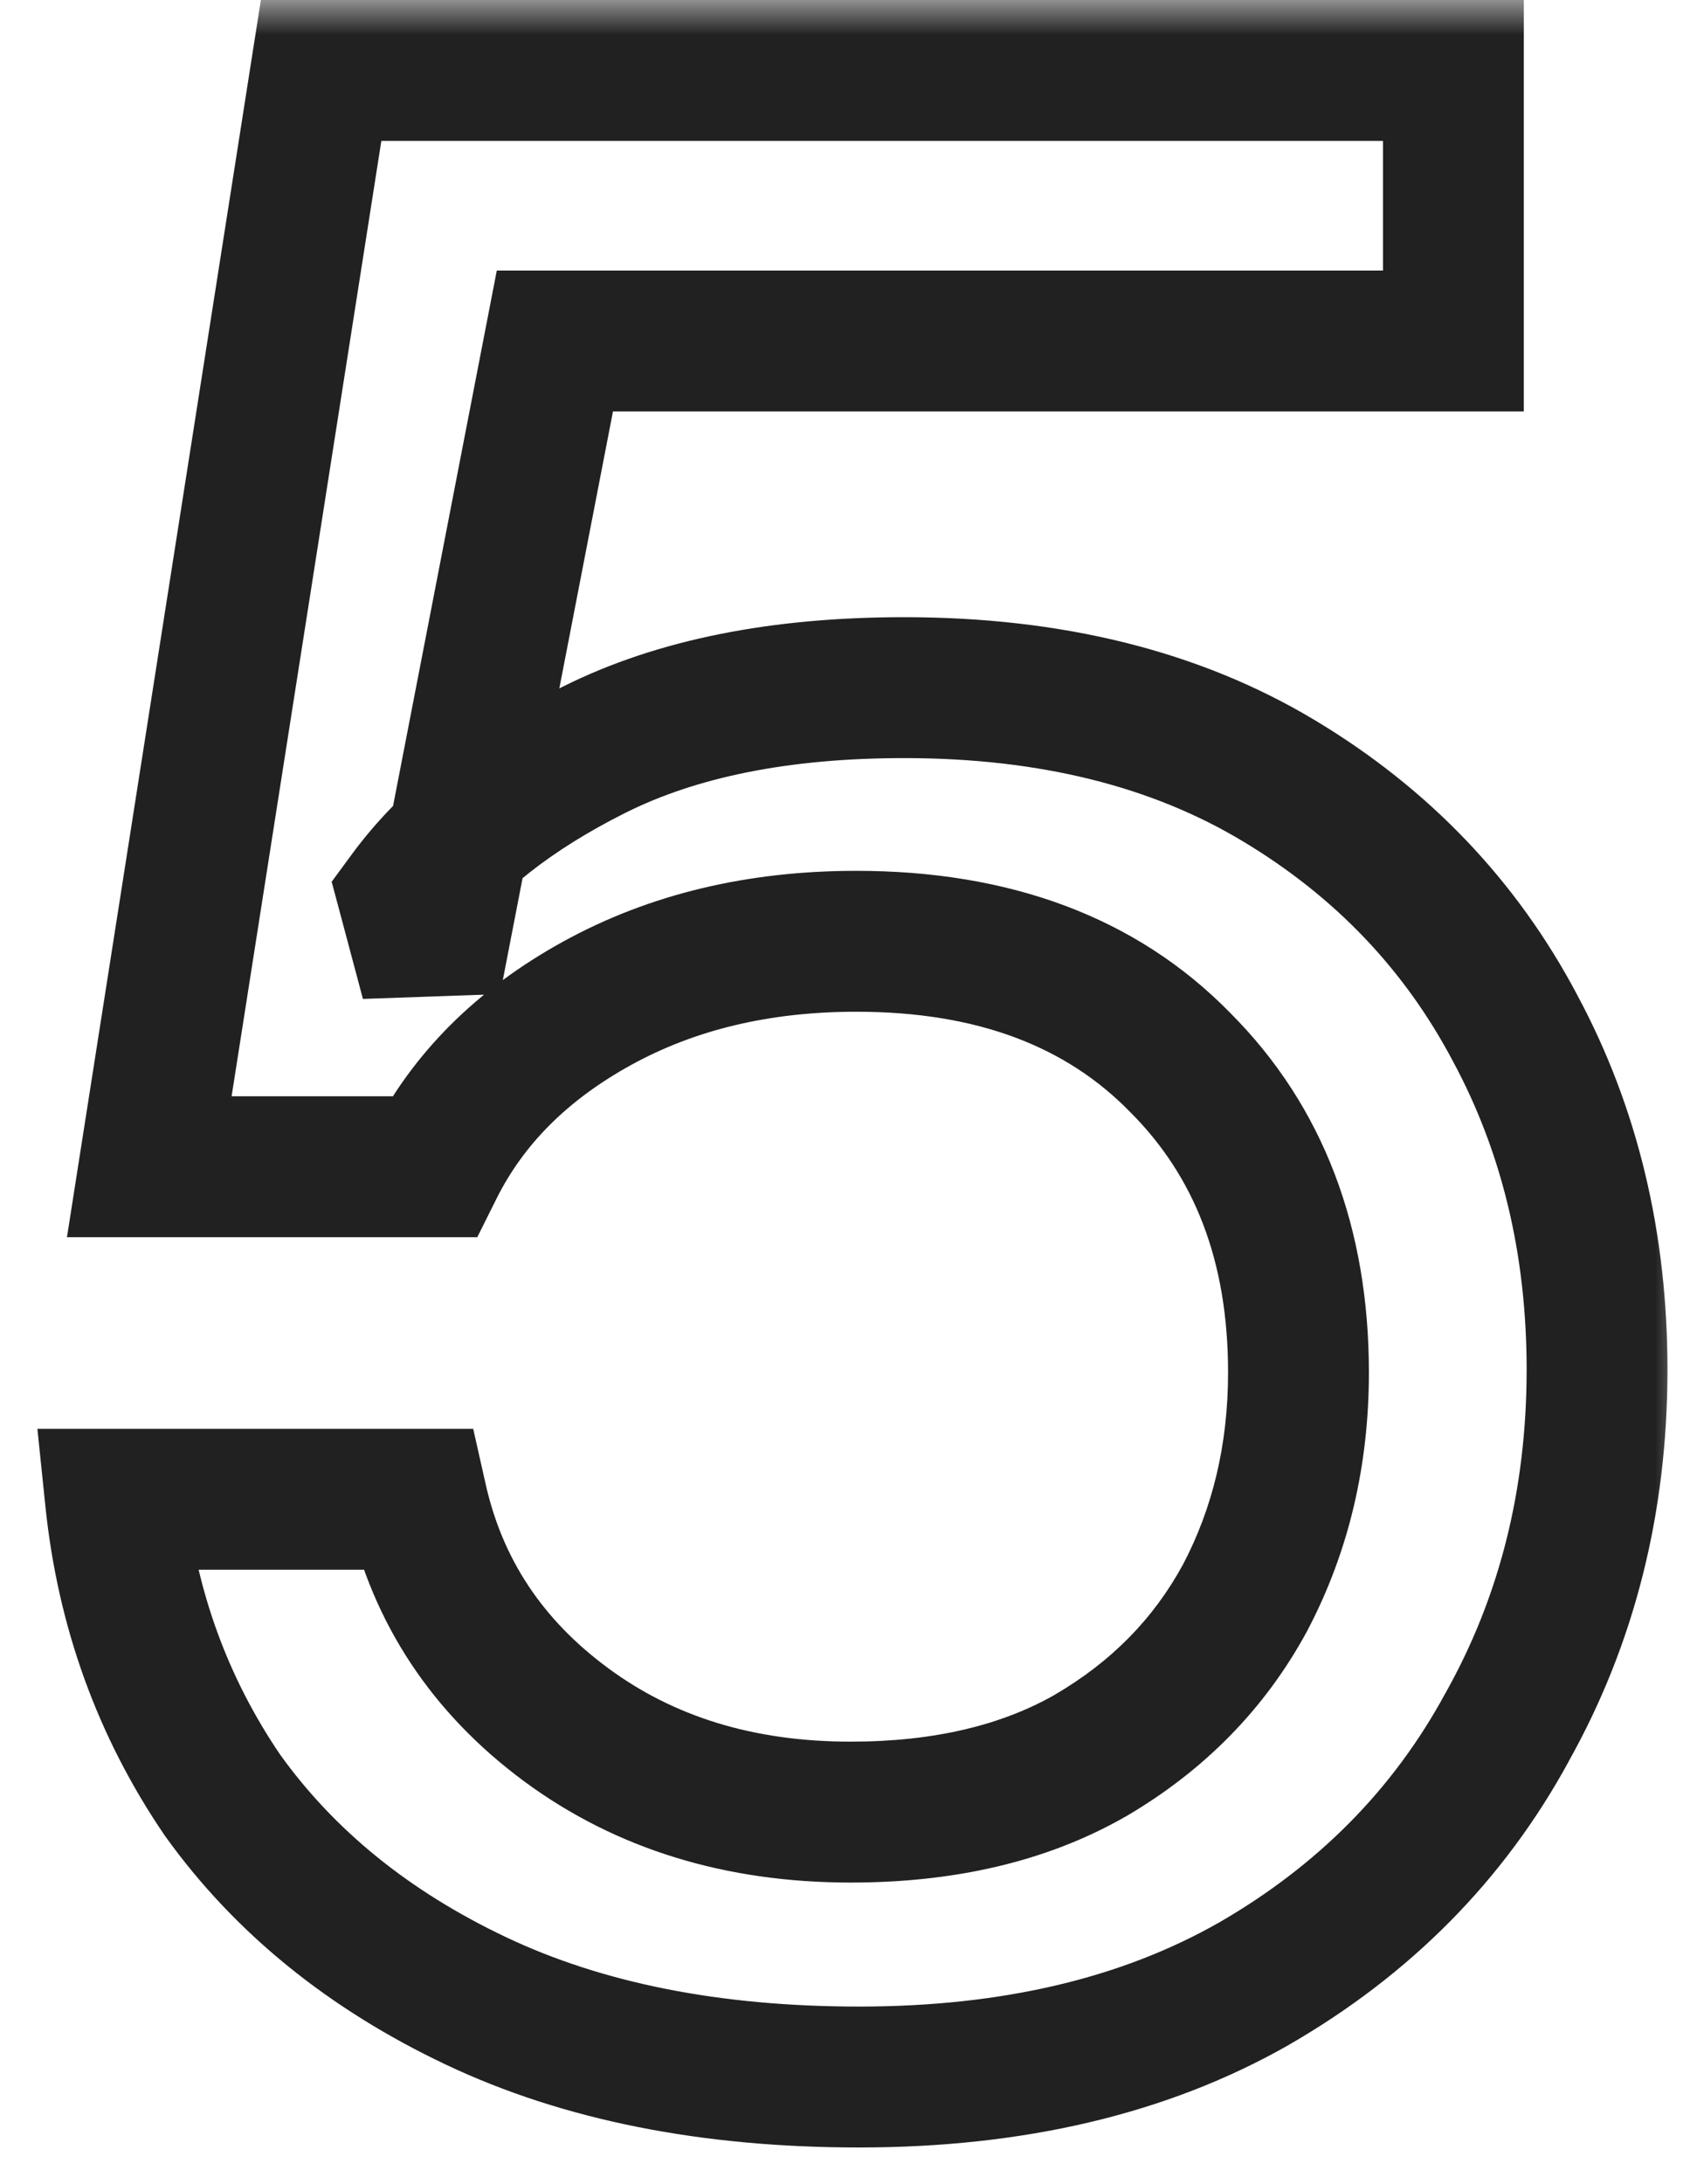 <svg width="24" height="31" viewBox="0 0 24 31" fill="none" xmlns="http://www.w3.org/2000/svg">
<mask id="path-1-outside-1_57_43" maskUnits="userSpaceOnUse" x="0" y="0" width="24" height="31" fill="black">
<rect fill="white" width="24" height="31"/>
<path d="M12.2 29.48C10.093 29.48 8.28 29.12 6.76 28.4C5.24 27.68 4.04 26.707 3.16 25.48C2.307 24.227 1.8 22.827 1.64 21.28H5.92C6.213 22.587 6.92 23.653 8.04 24.48C9.16 25.307 10.507 25.72 12.08 25.72C13.413 25.72 14.547 25.453 15.48 24.92C16.44 24.36 17.173 23.613 17.68 22.68C18.187 21.72 18.44 20.653 18.44 19.48C18.44 17.667 17.88 16.2 16.76 15.08C15.64 13.933 14.107 13.36 12.16 13.36C10.773 13.36 9.547 13.653 8.48 14.24C7.413 14.827 6.64 15.6 6.16 16.56H2.12L4.56 1H20.64V4.84H7.88L6.12 13.92L5.8 12.72C6.387 11.92 7.267 11.227 8.44 10.64C9.613 10.053 11.08 9.76 12.84 9.76C14.92 9.76 16.693 10.2 18.16 11.08C19.627 11.96 20.747 13.133 21.52 14.6C22.293 16.04 22.68 17.653 22.68 19.44C22.68 21.307 22.253 23 21.4 24.52C20.573 26.04 19.373 27.253 17.8 28.16C16.253 29.04 14.387 29.48 12.2 29.48Z"/>
</mask>
<path d="M6.76 28.4L6.332 29.304L6.76 28.4ZM3.16 25.48L2.333 26.043L2.34 26.053L2.347 26.063L3.16 25.48ZM1.64 21.28V20.28H0.531L0.645 21.383L1.64 21.28ZM5.92 21.28L6.896 21.061L6.72 20.28H5.92V21.28ZM15.48 24.92L15.976 25.788L15.984 25.784L15.48 24.92ZM17.68 22.68L18.559 23.157L18.564 23.147L17.68 22.68ZM16.76 15.08L16.045 15.779L16.053 15.787L16.76 15.08ZM8.48 14.24L8.962 15.116L8.48 14.24ZM6.16 16.56V17.56H6.778L7.054 17.007L6.16 16.56ZM2.12 16.56L1.132 16.405L0.951 17.56H2.12V16.56ZM4.56 1V-1.90735e-06H3.705L3.572 0.845L4.56 1ZM20.64 1H21.64V-1.90735e-06H20.64V1ZM20.64 4.84V5.84H21.64V4.84H20.64ZM7.88 4.84V3.84H7.055L6.898 4.65L7.88 4.84ZM6.12 13.92L5.154 14.178L7.102 14.11L6.12 13.92ZM5.8 12.72L4.994 12.129L4.71 12.515L4.834 12.978L5.8 12.72ZM8.44 10.64L8.887 11.534L8.44 10.64ZM18.16 11.08L17.645 11.938L18.16 11.08ZM21.52 14.6L20.635 15.066L20.639 15.073L21.52 14.6ZM21.4 24.52L20.528 24.03L20.521 24.042L21.4 24.52ZM17.8 28.16L18.294 29.029L18.299 29.026L17.8 28.16ZM12.2 29.48V28.48C10.205 28.48 8.545 28.139 7.188 27.496L6.76 28.4L6.332 29.304C8.015 30.101 9.982 30.48 12.2 30.48V29.48ZM6.76 28.4L7.188 27.496C5.804 26.84 4.743 25.971 3.973 24.897L3.16 25.48L2.347 26.063C3.337 27.443 4.676 28.52 6.332 29.304L6.76 28.4ZM3.16 25.48L3.987 24.917C3.229 23.805 2.778 22.563 2.635 21.177L1.64 21.28L0.645 21.383C0.822 23.09 1.384 24.649 2.333 26.043L3.16 25.48ZM1.64 21.28V22.28H5.92V21.28V20.28H1.64V21.28ZM5.92 21.28L4.944 21.499C5.293 23.05 6.141 24.321 7.446 25.285L8.04 24.48L8.634 23.675C7.699 22.985 7.134 22.123 6.896 21.061L5.92 21.28ZM8.04 24.48L7.446 25.285C8.76 26.254 10.322 26.72 12.08 26.72V25.72V24.72C10.691 24.72 9.56 24.359 8.634 23.675L8.04 24.48ZM12.08 25.72V26.72C13.546 26.72 14.859 26.426 15.976 25.788L15.48 24.92L14.984 24.052C14.234 24.48 13.281 24.72 12.08 24.72V25.72ZM15.48 24.92L15.984 25.784C17.094 25.136 17.961 24.259 18.559 23.157L17.68 22.68L16.801 22.203C16.386 22.968 15.786 23.584 14.976 24.056L15.48 24.92ZM17.68 22.68L18.564 23.147C19.153 22.031 19.44 20.802 19.44 19.48H18.44H17.44C17.44 20.504 17.22 21.409 16.796 22.213L17.68 22.68ZM18.44 19.48H19.44C19.44 17.443 18.802 15.708 17.467 14.373L16.76 15.08L16.053 15.787C16.958 16.692 17.44 17.89 17.44 19.48H18.44ZM16.76 15.08L17.475 14.381C16.128 13.002 14.314 12.36 12.16 12.36V13.36V14.36C13.899 14.36 15.152 14.865 16.045 15.779L16.76 15.08ZM12.16 13.36V12.36C10.629 12.36 9.232 12.685 7.998 13.364L8.48 14.24L8.962 15.116C9.861 14.621 10.918 14.36 12.16 14.36V13.36ZM8.48 14.24L7.998 13.364C6.778 14.035 5.848 14.947 5.266 16.113L6.16 16.56L7.054 17.007C7.432 16.253 8.048 15.619 8.962 15.116L8.48 14.24ZM6.16 16.56V15.56H2.12V16.56V17.56H6.16V16.56ZM2.12 16.56L3.108 16.715L5.548 1.155L4.56 1L3.572 0.845L1.132 16.405L2.12 16.56ZM4.56 1V2H20.64V1V-1.90735e-06H4.56V1ZM20.64 1H19.64V4.84H20.64H21.64V1H20.64ZM20.64 4.84V3.84H7.88V4.84V5.84H20.64V4.84ZM7.88 4.84L6.898 4.65L5.138 13.73L6.12 13.92L7.102 14.11L8.862 5.03L7.88 4.84ZM6.12 13.92L7.086 13.662L6.766 12.462L5.8 12.72L4.834 12.978L5.154 14.178L6.12 13.92ZM5.8 12.72L6.606 13.311C7.074 12.674 7.812 12.072 8.887 11.534L8.44 10.64L7.993 9.746C6.721 10.381 5.7 11.166 4.994 12.129L5.8 12.72ZM8.44 10.64L8.887 11.534C9.883 11.037 11.185 10.76 12.84 10.76V9.76V8.76C10.975 8.76 9.344 9.07 7.993 9.746L8.44 10.64ZM12.84 9.76V10.76C14.778 10.76 16.365 11.169 17.645 11.938L18.16 11.08L18.674 10.223C17.022 9.231 15.062 8.76 12.84 8.76V9.76ZM18.16 11.08L17.645 11.938C18.961 12.726 19.95 13.767 20.635 15.066L21.52 14.6L22.405 14.134C21.543 12.5 20.293 11.194 18.674 10.223L18.16 11.08ZM21.52 14.6L20.639 15.073C21.327 16.354 21.68 17.803 21.68 19.44H22.68H23.68C23.68 17.504 23.26 15.726 22.401 14.127L21.52 14.6ZM22.68 19.44H21.68C21.68 21.148 21.291 22.671 20.528 24.03L21.4 24.52L22.272 25.009C23.215 23.329 23.68 21.466 23.68 19.44H22.68ZM21.4 24.52L20.521 24.042C19.787 25.392 18.723 26.474 17.301 27.294L17.8 28.16L18.299 29.026C20.024 28.032 21.359 26.688 22.279 24.998L21.4 24.52ZM17.8 28.16L17.305 27.291C15.94 28.067 14.253 28.48 12.2 28.48V29.48V30.48C14.521 30.48 16.566 30.012 18.294 29.029L17.8 28.16Z" fill="#212121" mask="url(#path-1-outside-1_57_43)"/>
</svg>
